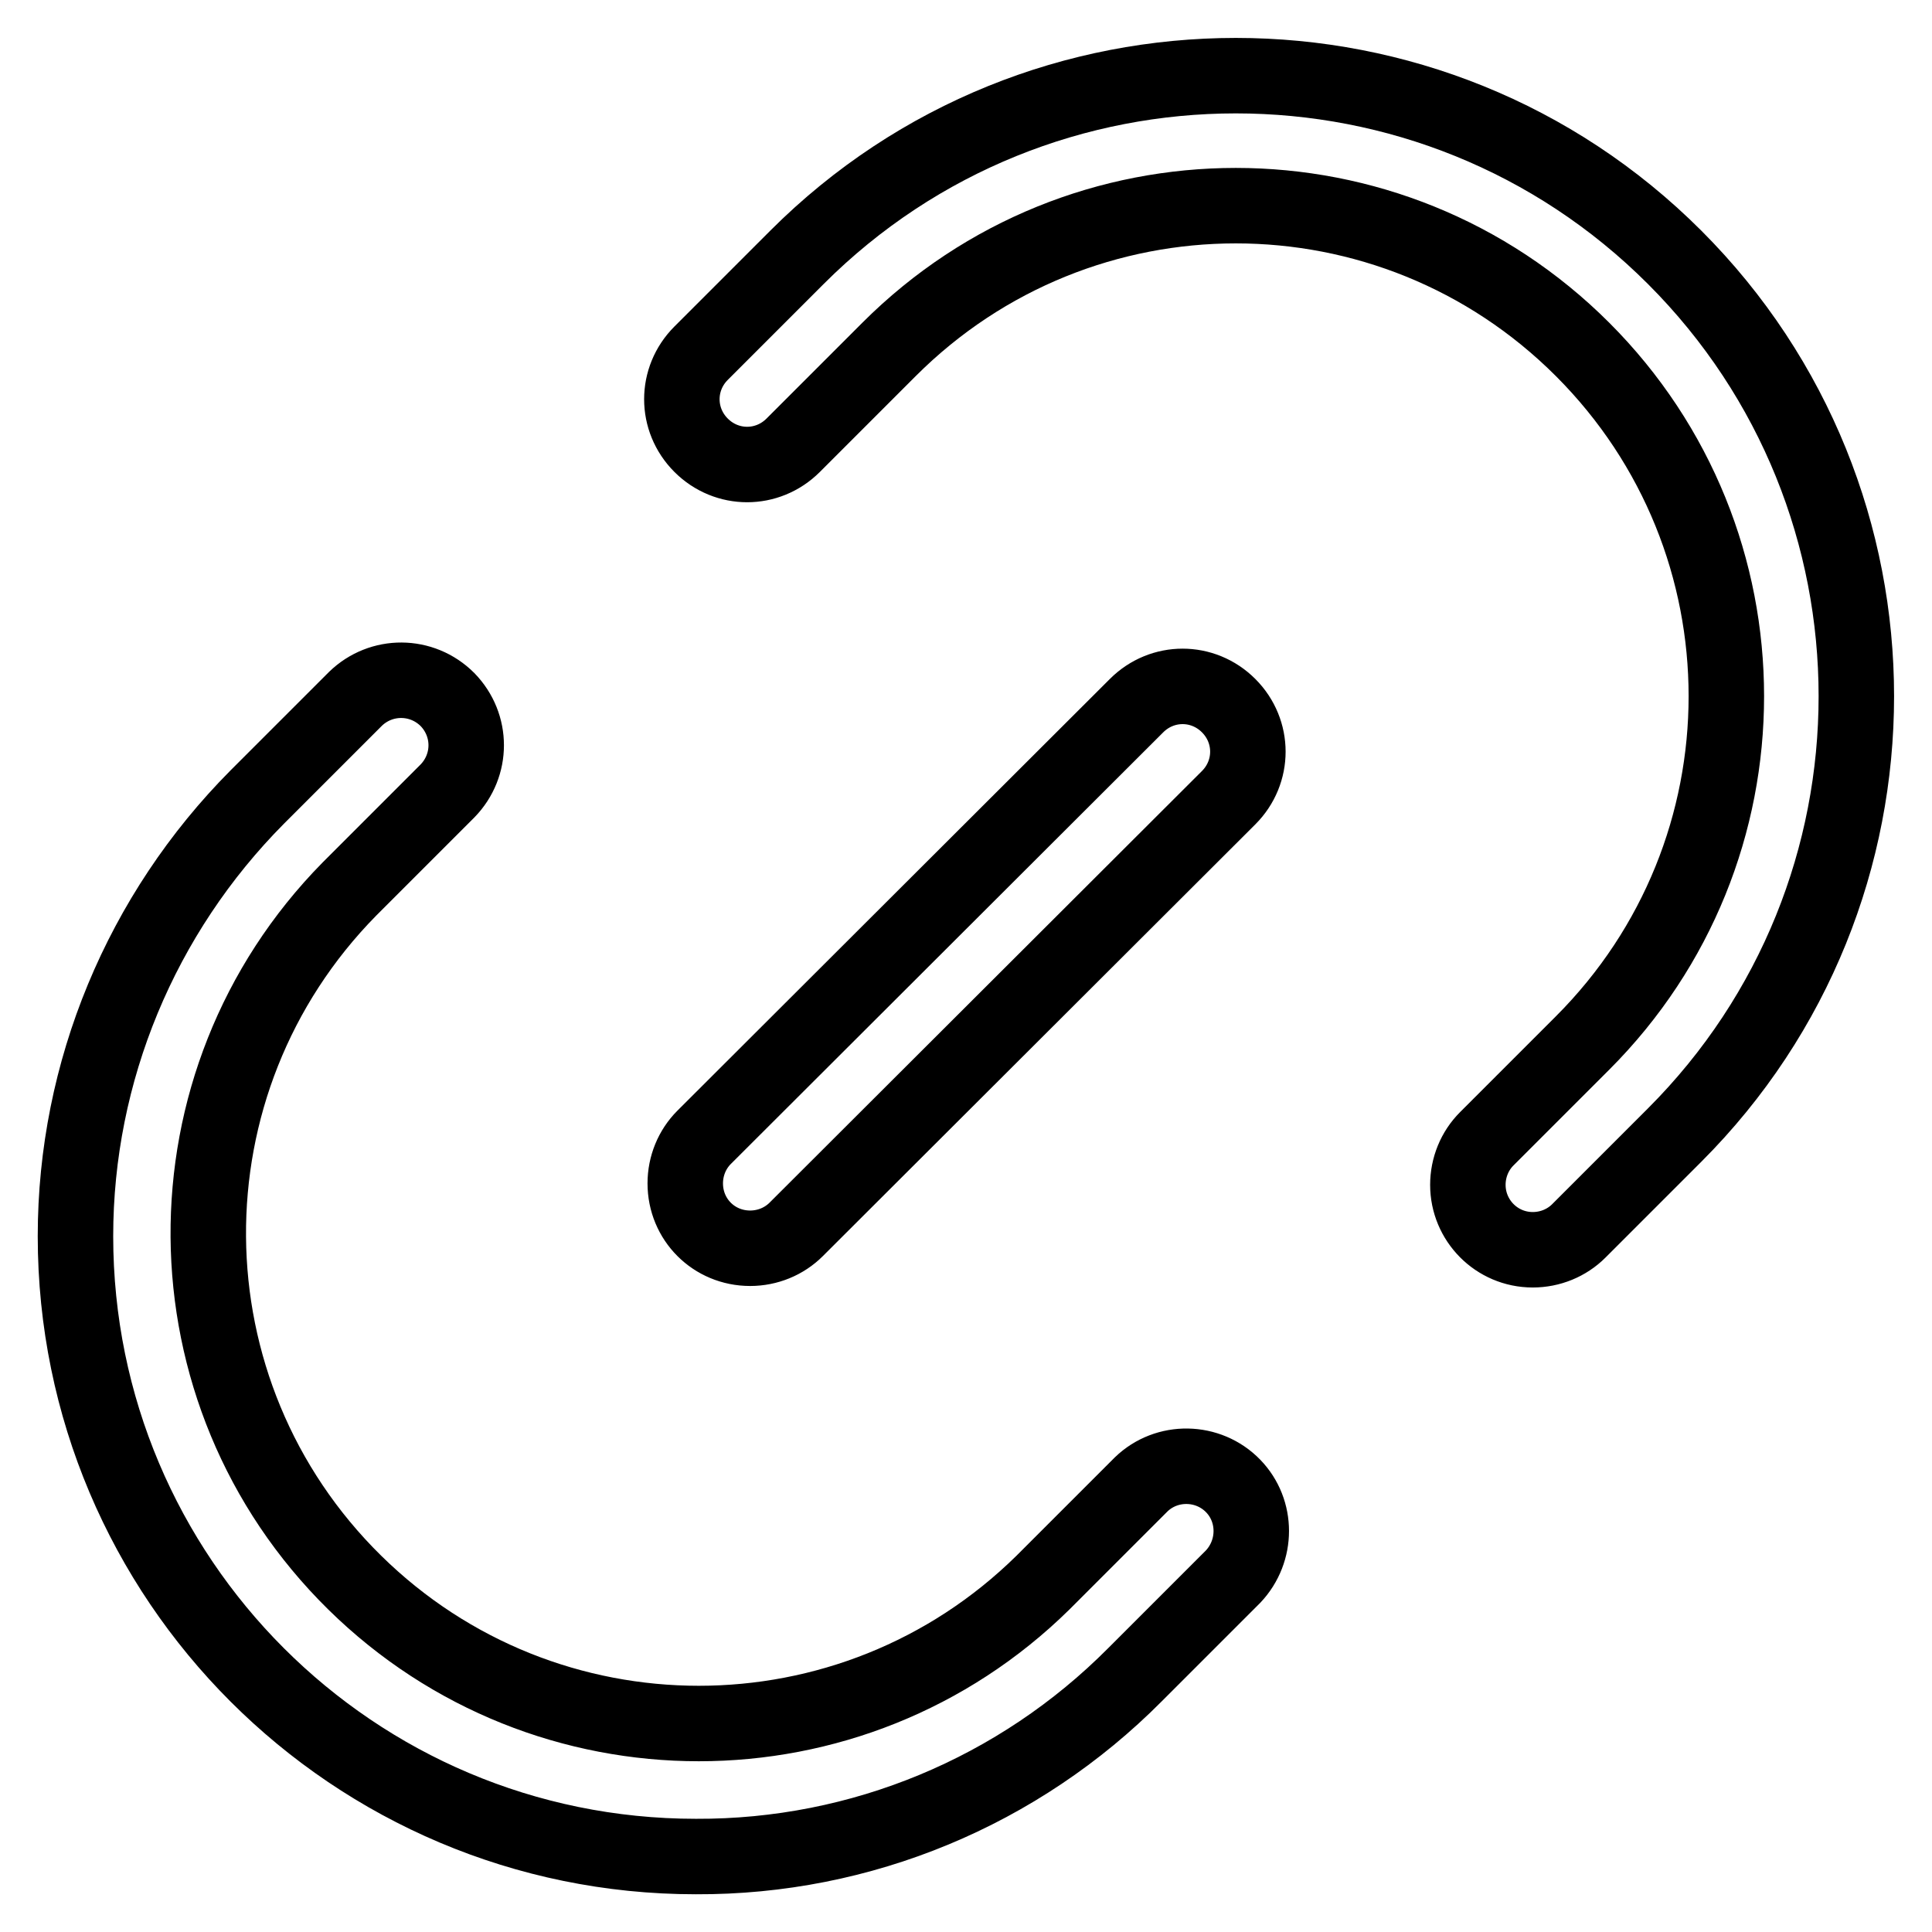 <?xml version="1.0" encoding="utf-8"?>
<!-- Svg Vector Icons : http://www.onlinewebfonts.com/icon -->
<!DOCTYPE svg PUBLIC "-//W3C//DTD SVG 1.1//EN" "http://www.w3.org/Graphics/SVG/1.1/DTD/svg11.dtd">
<svg version="1.1" xmlns="http://www.w3.org/2000/svg" xmlns:xlink="http://www.w3.org/1999/xlink" x="0px" y="0px" viewBox="0 0 256 256" enable-background="new 0 0 256 256" xml:space="preserve">
<g> <path stroke-width="10" fill-opacity="0" stroke="#000000"  d="M92.2,246C46.8,246,10,209.2,10,163.8c0-21.8,8.7-42.7,24.1-58.2l13-13c3.4-3.3,8.8-3.3,12.2,0.1 c3.3,3.4,3.3,8.7,0,12.1l-13,13c-25.2,25.6-24.9,66.7,0.7,91.9c25.3,24.9,65.9,24.9,91.2,0l13-13c3.4-3.3,8.9-3.2,12.2,0.2 c3.2,3.3,3.2,8.6,0,12l-13,13C135,237.4,114.1,246.1,92.2,246z M203.1,165.6c-4.8,0-8.6-3.9-8.6-8.6c0-2.3,0.9-4.5,2.5-6.1 l12.7-12.7c25.4-25.4,25.4-66.5,0-91.9c-25.4-25.4-66.5-25.4-91.9,0L105.1,59c-3.4,3.4-8.8,3.4-12.2,0c-3.4-3.4-3.4-8.8,0-12.2l0,0 l12.7-12.7C137.7,2,189.8,2,221.9,34.1s32.1,84.2,0,116.3l-12.7,12.7C207.6,164.7,205.4,165.6,203.1,165.6L203.1,165.6z  M99.4,165.4c-4.8,0-8.6-3.8-8.6-8.6c0-2.3,0.9-4.5,2.5-6.1l57.3-57.2c3.4-3.4,8.8-3.4,12.2,0c3.4,3.4,3.4,8.8,0,12.2l0,0 l-57.3,57.2C103.9,164.5,101.7,165.4,99.4,165.4z"/></g>
</svg>